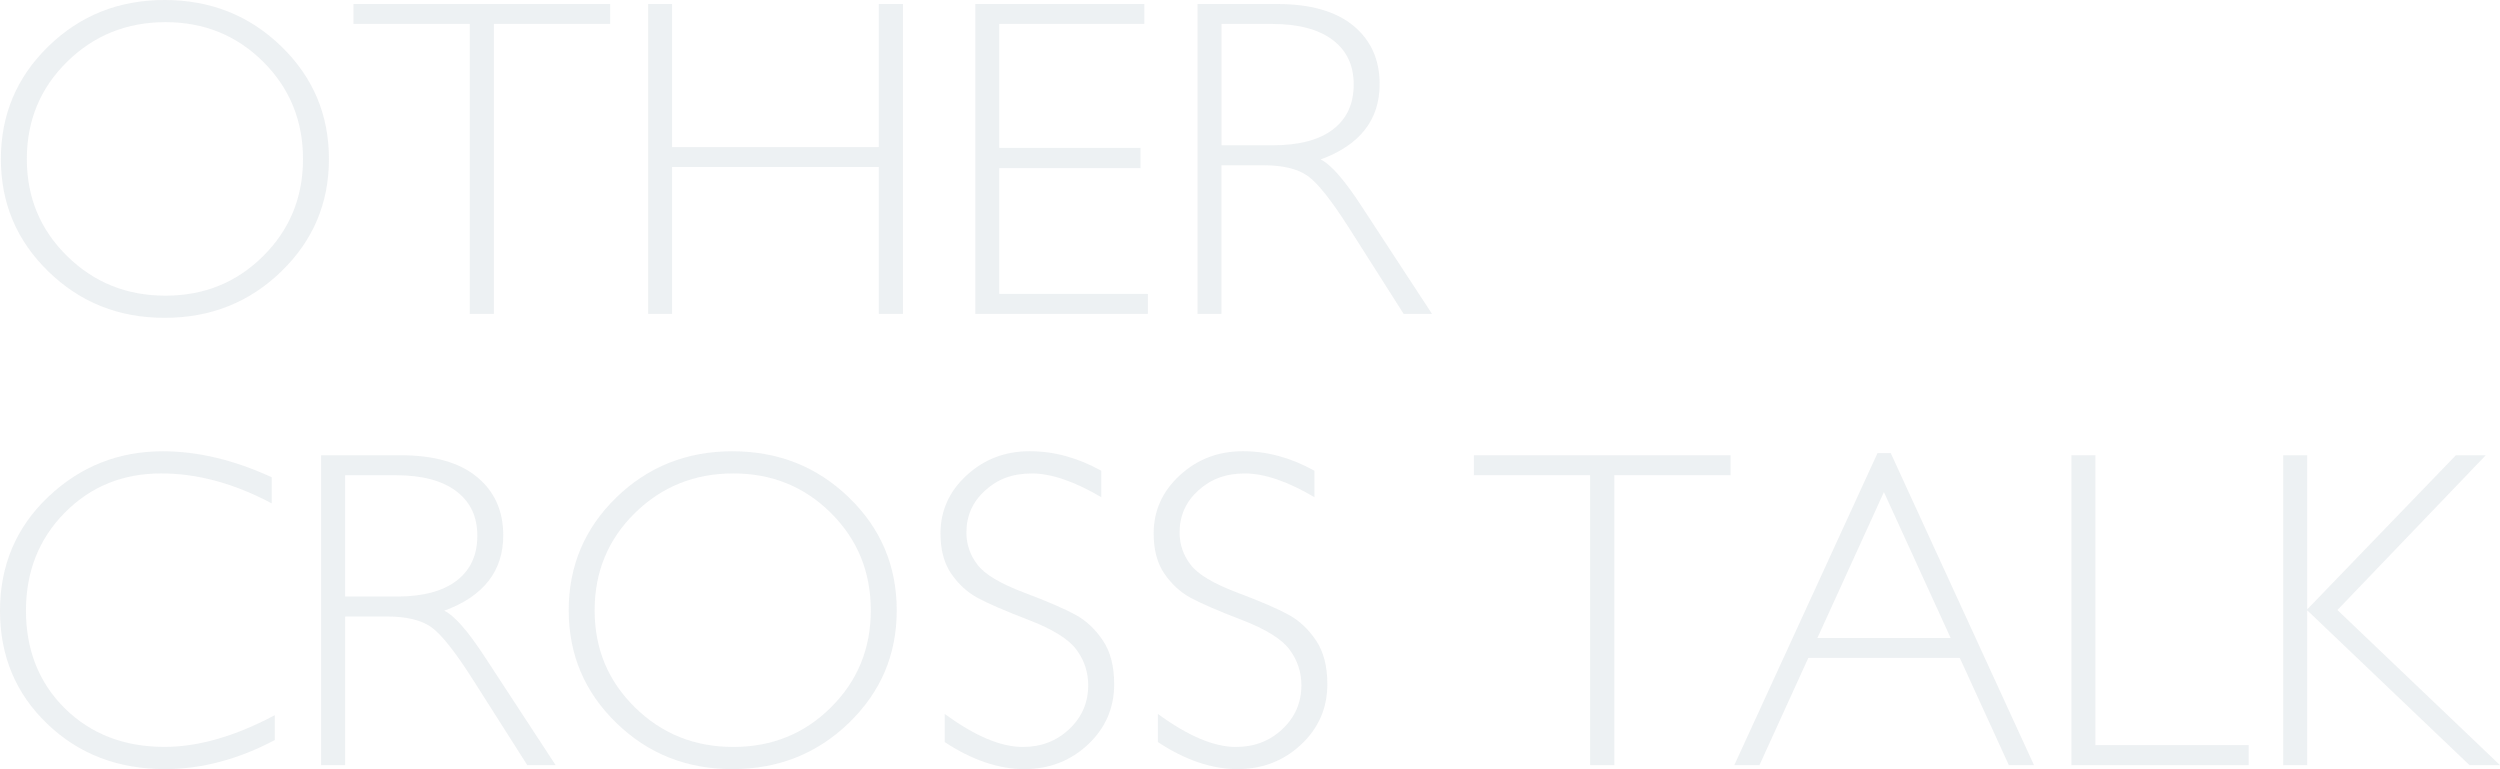 <?xml version="1.0" encoding="UTF-8"?><svg id="Layer_2" xmlns="http://www.w3.org/2000/svg" viewBox="0 0 794.69 244.48"><defs><style>.cls-1{opacity:.1;}.cls-2{fill:#4b6d80;}</style></defs><g id="_レイヤー_1"><g class="cls-1"><g><path class="cls-2" d="M52.32,0c14.57,0,26.92,4.9,37.05,14.7,10.13,9.8,15.19,21.75,15.19,35.85s-5.07,25.98-15.19,35.78c-10.13,9.8-22.48,14.7-37.05,14.7s-26.83-4.9-36.91-14.7C5.32,76.54,.28,64.61,.28,50.55S5.32,24.5,15.41,14.7C25.49,4.9,37.79,0,52.32,0Zm.28,93.99c12.27,0,22.62-4.19,31.06-12.59,8.44-8.39,12.66-18.67,12.66-30.85s-4.22-22.53-12.66-30.92c-8.44-8.39-18.79-12.59-31.06-12.59s-22.74,4.2-31.27,12.59c-8.53,8.39-12.8,18.7-12.8,30.92s4.27,22.46,12.8,30.85c8.53,8.39,18.96,12.59,31.27,12.59Z"/><path class="cls-2" d="M193.96,1.27V7.61h-36.95V99.77h-7.69V7.61h-36.95V1.27h81.58Z"/><path class="cls-2" d="M287.03,1.27V99.77h-7.68V53.09h-65.71v46.68h-7.62V1.27h7.62V46.75h65.71V1.27h7.68Z"/><path class="cls-2" d="M363.75,1.27V7.61h-46.11V47.03h44.91v6.42h-44.91v39.98h47.24v6.35h-54.85V1.27h53.73Z"/><path class="cls-2" d="M380.67,1.27h25.24c10.58,0,18.66,2.29,24.25,6.87s8.39,10.78,8.39,18.58c0,11.38-6.25,19.37-18.75,23.97,3.24,1.55,7.62,6.56,13.11,15.02l22.28,34.06h-9.01l-17.16-27c-5.73-9.03-10.2-14.66-13.39-16.89-3.2-2.23-7.87-3.35-14.03-3.35h-13.32v47.24h-7.62V1.27Zm7.62,6.35V46.18h16.36c8.32,0,14.68-1.68,19.07-5.04,4.39-3.36,6.59-8.12,6.59-14.28s-2.23-10.79-6.7-14.17c-4.47-3.38-10.88-5.08-19.25-5.08h-16.08Z"/><path class="cls-2" d="M86.37,151.69v8.32c-11.94-6.35-23.64-9.52-35.11-9.52-12.22,0-22.45,4.16-30.67,12.48s-12.34,18.71-12.34,31.16,4.14,22.96,12.41,31.09c8.27,8.13,18.83,12.2,31.66,12.2,10.72,0,22.4-3.36,35.04-10.08v7.9c-11.66,6.16-23.29,9.24-34.9,9.24-14.99,0-27.49-4.81-37.47-14.42C4.99,220.45,0,208.48,0,194.14s5.1-26.49,15.3-36.17c10.2-9.68,22.35-14.52,36.45-14.52,11.09,0,22.63,2.75,34.62,8.25Z"/><path class="cls-2" d="M102.09,144.71h25.24c10.58,0,18.66,2.29,24.25,6.87s8.39,10.78,8.39,18.58c0,11.38-6.25,19.37-18.75,23.97,3.24,1.55,7.62,6.56,13.11,15.02l22.28,34.06h-9.01l-17.16-27c-5.73-9.03-10.2-14.66-13.39-16.89-3.2-2.23-7.87-3.35-14.03-3.35h-13.32v47.24h-7.62v-98.5Zm7.62,6.35v38.57h16.36c8.32,0,14.68-1.68,19.07-5.04,4.39-3.36,6.59-8.12,6.59-14.28s-2.23-10.79-6.7-14.17c-4.47-3.38-10.88-5.08-19.25-5.08h-16.08Z"/><path class="cls-2" d="M232.81,143.45c14.57,0,26.92,4.9,37.05,14.7,10.13,9.8,15.19,21.75,15.19,35.85s-5.07,25.98-15.19,35.78c-10.13,9.8-22.48,14.7-37.05,14.7s-26.83-4.9-36.91-14.7c-10.08-9.8-15.12-21.73-15.12-35.78s5.04-26.05,15.12-35.85c10.08-9.8,22.39-14.7,36.91-14.7Zm.28,93.99c12.27,0,22.62-4.19,31.06-12.59,8.44-8.39,12.66-18.67,12.66-30.85s-4.22-22.53-12.66-30.92c-8.44-8.39-18.79-12.59-31.06-12.59s-22.74,4.2-31.27,12.59c-8.53,8.39-12.8,18.7-12.8,30.92s4.27,22.46,12.8,30.85c8.53,8.39,18.96,12.59,31.27,12.59Z"/><path class="cls-2" d="M350.07,149.65v8.39c-8.56-5.03-15.91-7.54-22.07-7.54s-10.87,1.8-14.84,5.39c-3.97,3.6-5.96,8.05-5.96,13.36,0,3.81,1.17,7.24,3.53,10.29,2.35,3.06,7.26,5.99,14.74,8.81s12.93,5.17,16.36,7.05c3.43,1.88,6.35,4.61,8.74,8.18,2.4,3.57,3.6,8.2,3.6,13.89,0,7.57-2.77,13.96-8.32,19.18-5.55,5.22-12.32,7.83-20.31,7.83s-16.59-2.87-25.24-8.6v-8.95c9.54,7,17.81,10.51,24.82,10.51,5.83,0,10.75-1.89,14.77-5.68,4.02-3.78,6.03-8.43,6.03-13.93,0-4.18-1.25-7.96-3.74-11.32-2.49-3.36-7.54-6.5-15.15-9.43-7.61-2.92-13.05-5.28-16.32-7.06-3.27-1.78-6.04-4.33-8.33-7.65-2.28-3.31-3.42-7.58-3.42-12.79,0-7.23,2.77-13.4,8.32-18.5,5.55-5.1,12.22-7.65,20.02-7.65s15.25,2.07,22.77,6.2Z"/><path class="cls-2" d="M417.83,149.65v8.39c-8.56-5.03-15.91-7.54-22.07-7.54s-10.87,1.8-14.84,5.39c-3.97,3.6-5.96,8.05-5.96,13.36,0,3.81,1.17,7.24,3.53,10.29,2.35,3.06,7.26,5.99,14.74,8.81s12.93,5.17,16.36,7.05c3.43,1.88,6.35,4.61,8.74,8.18,2.4,3.57,3.6,8.2,3.6,13.89,0,7.57-2.77,13.96-8.32,19.18-5.55,5.22-12.32,7.83-20.31,7.83s-16.59-2.87-25.24-8.6v-8.95c9.54,7,17.81,10.51,24.82,10.51,5.83,0,10.75-1.89,14.77-5.68,4.02-3.78,6.03-8.43,6.03-13.93,0-4.18-1.25-7.96-3.74-11.32-2.49-3.36-7.54-6.5-15.15-9.43-7.61-2.92-13.05-5.28-16.32-7.06-3.27-1.78-6.04-4.33-8.33-7.65-2.28-3.31-3.42-7.58-3.42-12.79,0-7.23,2.77-13.4,8.32-18.5,5.55-5.1,12.22-7.65,20.02-7.65s15.25,2.07,22.77,6.2Z"/><path class="cls-2" d="M550.1,144.71v6.35h-36.95v92.15h-7.69v-92.15h-36.95v-6.35h81.58Z"/><path class="cls-2" d="M601.01,144.01l45.54,99.2h-7.99l-15.58-34.06h-48.17l-15.52,34.06h-7.99l45.53-99.2h4.18Zm19.06,58.8l-21.22-46.39-21.15,46.39h42.38Z"/><path class="cls-2" d="M666.08,144.71v92.15h48.72v6.35h-56.34v-98.5h7.62Z"/><path class="cls-2" d="M790.17,144.71l-47.16,49.2,51.67,49.3h-9.69l-51.58-49.21v49.21h-7.62v-98.5h7.62v49l47.26-49h9.5Z"/></g></g></g></svg>